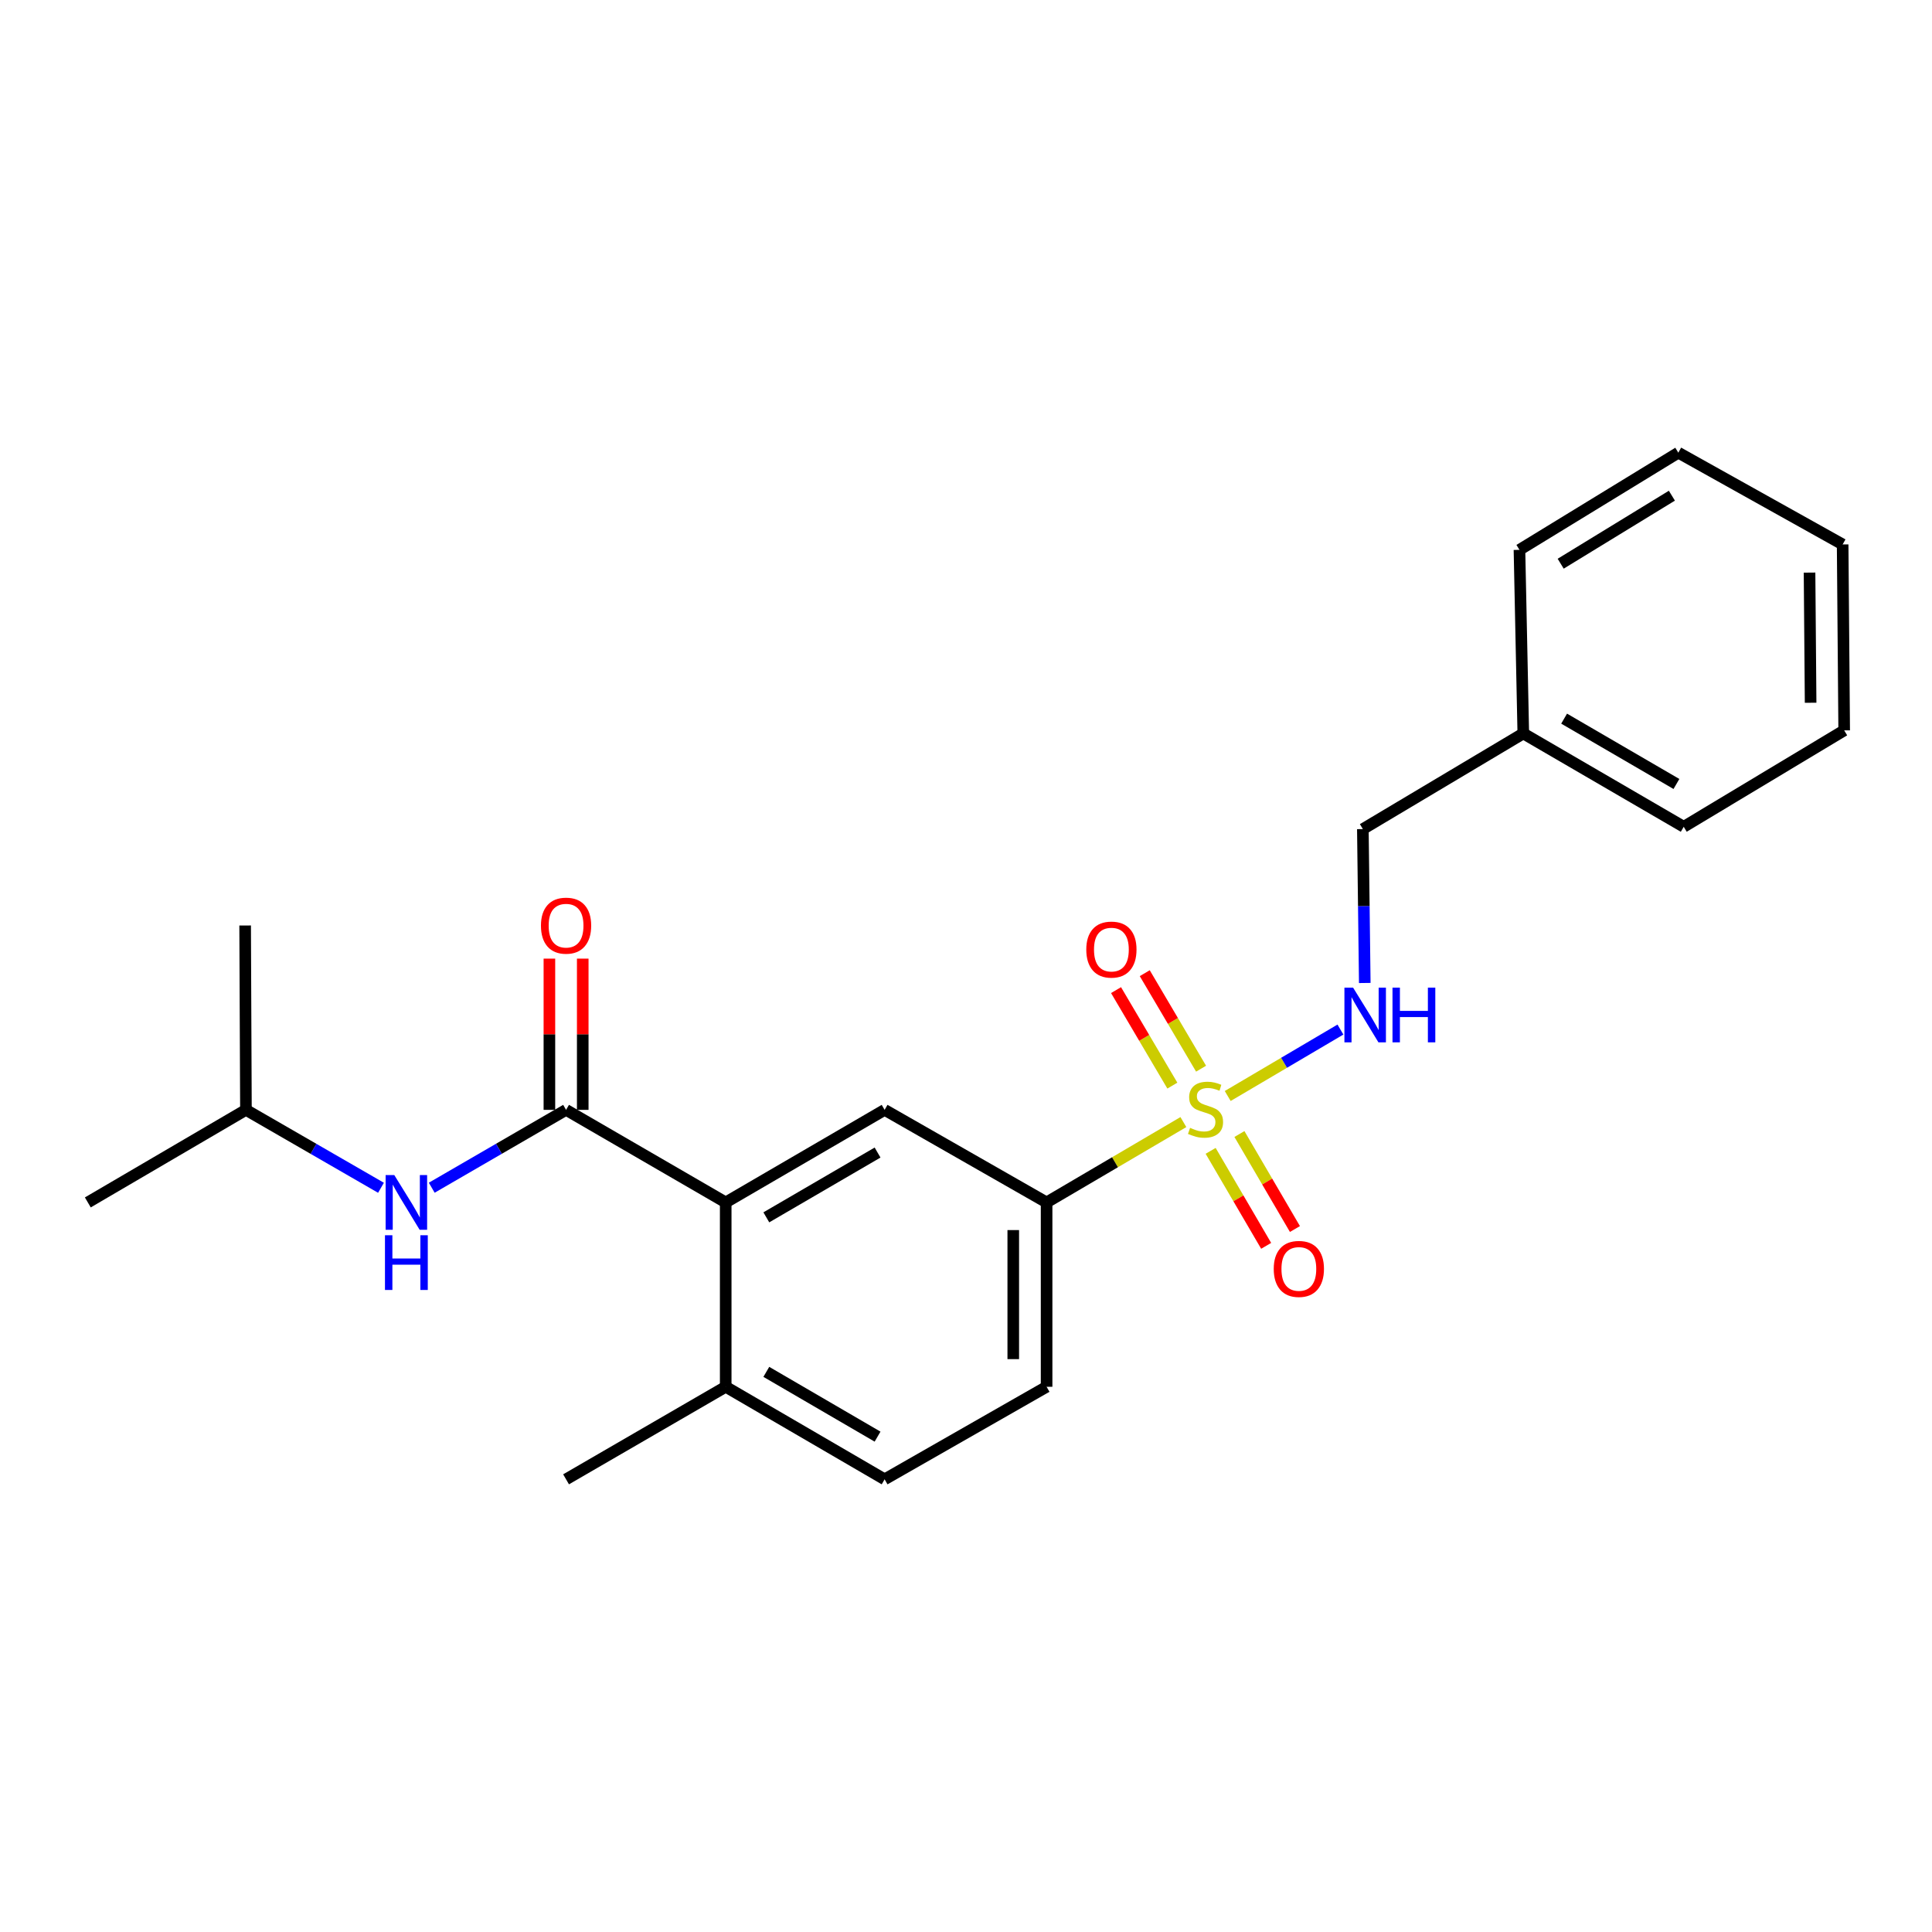 <?xml version='1.0' encoding='iso-8859-1'?>
<svg version='1.1' baseProfile='full'
              xmlns='http://www.w3.org/2000/svg'
                      xmlns:rdkit='http://www.rdkit.org/xml'
                      xmlns:xlink='http://www.w3.org/1999/xlink'
                  xml:space='preserve'
width='1000px' height='1000px' viewBox='0 0 1000 1000'>
<!-- END OF HEADER -->
<rect style='opacity:1.0;fill:#FFFFFF;stroke:none' width='1000' height='1000' x='0' y='0'> </rect>
<path class='bond-2' d='M 612.517,580.784 L 577.117,601.578' style='fill:none;fill-rule:evenodd;stroke:#CCCC00;stroke-width:6px;stroke-linecap:butt;stroke-linejoin:miter;stroke-opacity:1' />
<path class='bond-2' d='M 577.117,601.578 L 541.717,622.371' style='fill:none;fill-rule:evenodd;stroke:#000000;stroke-width:6px;stroke-linecap:butt;stroke-linejoin:miter;stroke-opacity:1' />
<path class='bond-4' d='M 635.46,567.286 L 664.633,550.093' style='fill:none;fill-rule:evenodd;stroke:#CCCC00;stroke-width:6px;stroke-linecap:butt;stroke-linejoin:miter;stroke-opacity:1' />
<path class='bond-4' d='M 664.633,550.093 L 693.806,532.9' style='fill:none;fill-rule:evenodd;stroke:#0000FF;stroke-width:6px;stroke-linecap:butt;stroke-linejoin:miter;stroke-opacity:1' />
<path class='bond-6' d='M 626.627,595.676 L 640.994,620.261' style='fill:none;fill-rule:evenodd;stroke:#CCCC00;stroke-width:6px;stroke-linecap:butt;stroke-linejoin:miter;stroke-opacity:1' />
<path class='bond-6' d='M 640.994,620.261 L 655.361,644.847' style='fill:none;fill-rule:evenodd;stroke:#FF0000;stroke-width:6px;stroke-linecap:butt;stroke-linejoin:miter;stroke-opacity:1' />
<path class='bond-6' d='M 641.524,586.97 L 655.891,611.556' style='fill:none;fill-rule:evenodd;stroke:#CCCC00;stroke-width:6px;stroke-linecap:butt;stroke-linejoin:miter;stroke-opacity:1' />
<path class='bond-6' d='M 655.891,611.556 L 670.258,636.141' style='fill:none;fill-rule:evenodd;stroke:#FF0000;stroke-width:6px;stroke-linecap:butt;stroke-linejoin:miter;stroke-opacity:1' />
<path class='bond-7' d='M 621.673,553.15 L 607.098,528.433' style='fill:none;fill-rule:evenodd;stroke:#CCCC00;stroke-width:6px;stroke-linecap:butt;stroke-linejoin:miter;stroke-opacity:1' />
<path class='bond-7' d='M 607.098,528.433 L 592.524,503.717' style='fill:none;fill-rule:evenodd;stroke:#FF0000;stroke-width:6px;stroke-linecap:butt;stroke-linejoin:miter;stroke-opacity:1' />
<path class='bond-7' d='M 606.81,561.914 L 592.236,537.198' style='fill:none;fill-rule:evenodd;stroke:#CCCC00;stroke-width:6px;stroke-linecap:butt;stroke-linejoin:miter;stroke-opacity:1' />
<path class='bond-7' d='M 592.236,537.198 L 577.661,512.482' style='fill:none;fill-rule:evenodd;stroke:#FF0000;stroke-width:6px;stroke-linecap:butt;stroke-linejoin:miter;stroke-opacity:1' />
<path class='bond-0' d='M 292.996,574.462 L 375.625,622.371' style='fill:none;fill-rule:evenodd;stroke:#000000;stroke-width:6px;stroke-linecap:butt;stroke-linejoin:miter;stroke-opacity:1' />
<path class='bond-5' d='M 292.996,574.462 L 258.232,594.612' style='fill:none;fill-rule:evenodd;stroke:#000000;stroke-width:6px;stroke-linecap:butt;stroke-linejoin:miter;stroke-opacity:1' />
<path class='bond-5' d='M 258.232,594.612 L 223.467,614.762' style='fill:none;fill-rule:evenodd;stroke:#0000FF;stroke-width:6px;stroke-linecap:butt;stroke-linejoin:miter;stroke-opacity:1' />
<path class='bond-9' d='M 301.623,574.462 L 301.623,535.322' style='fill:none;fill-rule:evenodd;stroke:#000000;stroke-width:6px;stroke-linecap:butt;stroke-linejoin:miter;stroke-opacity:1' />
<path class='bond-9' d='M 301.623,535.322 L 301.623,496.182' style='fill:none;fill-rule:evenodd;stroke:#FF0000;stroke-width:6px;stroke-linecap:butt;stroke-linejoin:miter;stroke-opacity:1' />
<path class='bond-9' d='M 284.369,574.462 L 284.369,535.322' style='fill:none;fill-rule:evenodd;stroke:#000000;stroke-width:6px;stroke-linecap:butt;stroke-linejoin:miter;stroke-opacity:1' />
<path class='bond-9' d='M 284.369,535.322 L 284.369,496.182' style='fill:none;fill-rule:evenodd;stroke:#FF0000;stroke-width:6px;stroke-linecap:butt;stroke-linejoin:miter;stroke-opacity:1' />
<path class='bond-1' d='M 375.625,622.371 L 457.88,574.462' style='fill:none;fill-rule:evenodd;stroke:#000000;stroke-width:6px;stroke-linecap:butt;stroke-linejoin:miter;stroke-opacity:1' />
<path class='bond-1' d='M 396.648,630.095 L 454.226,596.558' style='fill:none;fill-rule:evenodd;stroke:#000000;stroke-width:6px;stroke-linecap:butt;stroke-linejoin:miter;stroke-opacity:1' />
<path class='bond-23' d='M 375.625,622.371 L 375.625,717.797' style='fill:none;fill-rule:evenodd;stroke:#000000;stroke-width:6px;stroke-linecap:butt;stroke-linejoin:miter;stroke-opacity:1' />
<path class='bond-3' d='M 541.717,622.371 L 457.88,574.462' style='fill:none;fill-rule:evenodd;stroke:#000000;stroke-width:6px;stroke-linecap:butt;stroke-linejoin:miter;stroke-opacity:1' />
<path class='bond-10' d='M 541.717,622.371 L 541.717,717.797' style='fill:none;fill-rule:evenodd;stroke:#000000;stroke-width:6px;stroke-linecap:butt;stroke-linejoin:miter;stroke-opacity:1' />
<path class='bond-10' d='M 524.463,636.685 L 524.463,703.483' style='fill:none;fill-rule:evenodd;stroke:#000000;stroke-width:6px;stroke-linecap:butt;stroke-linejoin:miter;stroke-opacity:1' />
<path class='bond-12' d='M 706.404,508.789 L 705.908,468.961' style='fill:none;fill-rule:evenodd;stroke:#0000FF;stroke-width:6px;stroke-linecap:butt;stroke-linejoin:miter;stroke-opacity:1' />
<path class='bond-12' d='M 705.908,468.961 L 705.412,429.133' style='fill:none;fill-rule:evenodd;stroke:#000000;stroke-width:6px;stroke-linecap:butt;stroke-linejoin:miter;stroke-opacity:1' />
<path class='bond-14' d='M 197.202,614.792 L 162.25,594.627' style='fill:none;fill-rule:evenodd;stroke:#0000FF;stroke-width:6px;stroke-linecap:butt;stroke-linejoin:miter;stroke-opacity:1' />
<path class='bond-14' d='M 162.25,594.627 L 127.297,574.462' style='fill:none;fill-rule:evenodd;stroke:#000000;stroke-width:6px;stroke-linecap:butt;stroke-linejoin:miter;stroke-opacity:1' />
<path class='bond-8' d='M 375.625,717.797 L 457.88,765.697' style='fill:none;fill-rule:evenodd;stroke:#000000;stroke-width:6px;stroke-linecap:butt;stroke-linejoin:miter;stroke-opacity:1' />
<path class='bond-8' d='M 396.646,710.072 L 454.225,743.602' style='fill:none;fill-rule:evenodd;stroke:#000000;stroke-width:6px;stroke-linecap:butt;stroke-linejoin:miter;stroke-opacity:1' />
<path class='bond-15' d='M 375.625,717.797 L 292.996,765.697' style='fill:none;fill-rule:evenodd;stroke:#000000;stroke-width:6px;stroke-linecap:butt;stroke-linejoin:miter;stroke-opacity:1' />
<path class='bond-11' d='M 541.717,717.797 L 457.88,765.697' style='fill:none;fill-rule:evenodd;stroke:#000000;stroke-width:6px;stroke-linecap:butt;stroke-linejoin:miter;stroke-opacity:1' />
<path class='bond-13' d='M 705.412,429.133 L 788.454,379.632' style='fill:none;fill-rule:evenodd;stroke:#000000;stroke-width:6px;stroke-linecap:butt;stroke-linejoin:miter;stroke-opacity:1' />
<path class='bond-16' d='M 788.454,379.632 L 871.495,427.944' style='fill:none;fill-rule:evenodd;stroke:#000000;stroke-width:6px;stroke-linecap:butt;stroke-linejoin:miter;stroke-opacity:1' />
<path class='bond-16' d='M 809.586,371.965 L 867.715,405.783' style='fill:none;fill-rule:evenodd;stroke:#000000;stroke-width:6px;stroke-linecap:butt;stroke-linejoin:miter;stroke-opacity:1' />
<path class='bond-17' d='M 788.454,379.632 L 786.469,284.599' style='fill:none;fill-rule:evenodd;stroke:#000000;stroke-width:6px;stroke-linecap:butt;stroke-linejoin:miter;stroke-opacity:1' />
<path class='bond-18' d='M 127.297,574.462 L 126.885,479.036' style='fill:none;fill-rule:evenodd;stroke:#000000;stroke-width:6px;stroke-linecap:butt;stroke-linejoin:miter;stroke-opacity:1' />
<path class='bond-19' d='M 127.297,574.462 L 45.455,622.371' style='fill:none;fill-rule:evenodd;stroke:#000000;stroke-width:6px;stroke-linecap:butt;stroke-linejoin:miter;stroke-opacity:1' />
<path class='bond-21' d='M 871.495,427.944 L 954.545,378.041' style='fill:none;fill-rule:evenodd;stroke:#000000;stroke-width:6px;stroke-linecap:butt;stroke-linejoin:miter;stroke-opacity:1' />
<path class='bond-20' d='M 786.469,284.599 L 868.696,234.303' style='fill:none;fill-rule:evenodd;stroke:#000000;stroke-width:6px;stroke-linecap:butt;stroke-linejoin:miter;stroke-opacity:1' />
<path class='bond-20' d='M 807.807,291.774 L 865.365,256.566' style='fill:none;fill-rule:evenodd;stroke:#000000;stroke-width:6px;stroke-linecap:butt;stroke-linejoin:miter;stroke-opacity:1' />
<path class='bond-22' d='M 868.696,234.303 L 953.75,281.8' style='fill:none;fill-rule:evenodd;stroke:#000000;stroke-width:6px;stroke-linecap:butt;stroke-linejoin:miter;stroke-opacity:1' />
<path class='bond-24' d='M 954.545,378.041 L 953.75,281.8' style='fill:none;fill-rule:evenodd;stroke:#000000;stroke-width:6px;stroke-linecap:butt;stroke-linejoin:miter;stroke-opacity:1' />
<path class='bond-24' d='M 937.172,363.747 L 936.615,296.379' style='fill:none;fill-rule:evenodd;stroke:#000000;stroke-width:6px;stroke-linecap:butt;stroke-linejoin:miter;stroke-opacity:1' />
<path  class='atom-0' d='M 615.982 583.77
Q 616.302 583.89, 617.622 584.45
Q 618.942 585.01, 620.382 585.37
Q 621.862 585.69, 623.302 585.69
Q 625.982 585.69, 627.542 584.41
Q 629.102 583.09, 629.102 580.81
Q 629.102 579.25, 628.302 578.29
Q 627.542 577.33, 626.342 576.81
Q 625.142 576.29, 623.142 575.69
Q 620.622 574.93, 619.102 574.21
Q 617.622 573.49, 616.542 571.97
Q 615.502 570.45, 615.502 567.89
Q 615.502 564.33, 617.902 562.13
Q 620.342 559.93, 625.142 559.93
Q 628.422 559.93, 632.142 561.49
L 631.222 564.57
Q 627.822 563.17, 625.262 563.17
Q 622.502 563.17, 620.982 564.33
Q 619.462 565.45, 619.502 567.41
Q 619.502 568.93, 620.262 569.85
Q 621.062 570.77, 622.182 571.29
Q 623.342 571.81, 625.262 572.41
Q 627.822 573.21, 629.342 574.01
Q 630.862 574.81, 631.942 576.45
Q 633.062 578.05, 633.062 580.81
Q 633.062 584.73, 630.422 586.85
Q 627.822 588.93, 623.462 588.93
Q 620.942 588.93, 619.022 588.37
Q 617.142 587.85, 614.902 586.93
L 615.982 583.77
' fill='#CCCC00'/>
<path  class='atom-5' d='M 700.351 511.194
L 709.631 526.194
Q 710.551 527.674, 712.031 530.354
Q 713.511 533.034, 713.591 533.194
L 713.591 511.194
L 717.351 511.194
L 717.351 539.514
L 713.471 539.514
L 703.511 523.114
Q 702.351 521.194, 701.111 518.994
Q 699.911 516.794, 699.551 516.114
L 699.551 539.514
L 695.871 539.514
L 695.871 511.194
L 700.351 511.194
' fill='#0000FF'/>
<path  class='atom-5' d='M 720.751 511.194
L 724.591 511.194
L 724.591 523.234
L 739.071 523.234
L 739.071 511.194
L 742.911 511.194
L 742.911 539.514
L 739.071 539.514
L 739.071 526.434
L 724.591 526.434
L 724.591 539.514
L 720.751 539.514
L 720.751 511.194
' fill='#0000FF'/>
<path  class='atom-6' d='M 204.079 608.211
L 213.359 623.211
Q 214.279 624.691, 215.759 627.371
Q 217.239 630.051, 217.319 630.211
L 217.319 608.211
L 221.079 608.211
L 221.079 636.531
L 217.199 636.531
L 207.239 620.131
Q 206.079 618.211, 204.839 616.011
Q 203.639 613.811, 203.279 613.131
L 203.279 636.531
L 199.599 636.531
L 199.599 608.211
L 204.079 608.211
' fill='#0000FF'/>
<path  class='atom-6' d='M 199.259 639.363
L 203.099 639.363
L 203.099 651.403
L 217.579 651.403
L 217.579 639.363
L 221.419 639.363
L 221.419 667.683
L 217.579 667.683
L 217.579 654.603
L 203.099 654.603
L 203.099 667.683
L 199.259 667.683
L 199.259 639.363
' fill='#0000FF'/>
<path  class='atom-7' d='M 659.284 656.787
Q 659.284 649.987, 662.644 646.187
Q 666.004 642.387, 672.284 642.387
Q 678.564 642.387, 681.924 646.187
Q 685.284 649.987, 685.284 656.787
Q 685.284 663.667, 681.884 667.587
Q 678.484 671.467, 672.284 671.467
Q 666.044 671.467, 662.644 667.587
Q 659.284 663.707, 659.284 656.787
M 672.284 668.267
Q 676.604 668.267, 678.924 665.387
Q 681.284 662.467, 681.284 656.787
Q 681.284 651.227, 678.924 648.427
Q 676.604 645.587, 672.284 645.587
Q 667.964 645.587, 665.604 648.387
Q 663.284 651.187, 663.284 656.787
Q 663.284 662.507, 665.604 665.387
Q 667.964 668.267, 672.284 668.267
' fill='#FF0000'/>
<path  class='atom-8' d='M 562.258 491.501
Q 562.258 484.701, 565.618 480.901
Q 568.978 477.101, 575.258 477.101
Q 581.538 477.101, 584.898 480.901
Q 588.258 484.701, 588.258 491.501
Q 588.258 498.381, 584.858 502.301
Q 581.458 506.181, 575.258 506.181
Q 569.018 506.181, 565.618 502.301
Q 562.258 498.421, 562.258 491.501
M 575.258 502.981
Q 579.578 502.981, 581.898 500.101
Q 584.258 497.181, 584.258 491.501
Q 584.258 485.941, 581.898 483.141
Q 579.578 480.301, 575.258 480.301
Q 570.938 480.301, 568.578 483.101
Q 566.258 485.901, 566.258 491.501
Q 566.258 497.221, 568.578 500.101
Q 570.938 502.981, 575.258 502.981
' fill='#FF0000'/>
<path  class='atom-10' d='M 279.996 479.116
Q 279.996 472.316, 283.356 468.516
Q 286.716 464.716, 292.996 464.716
Q 299.276 464.716, 302.636 468.516
Q 305.996 472.316, 305.996 479.116
Q 305.996 485.996, 302.596 489.916
Q 299.196 493.796, 292.996 493.796
Q 286.756 493.796, 283.356 489.916
Q 279.996 486.036, 279.996 479.116
M 292.996 490.596
Q 297.316 490.596, 299.636 487.716
Q 301.996 484.796, 301.996 479.116
Q 301.996 473.556, 299.636 470.756
Q 297.316 467.916, 292.996 467.916
Q 288.676 467.916, 286.316 470.716
Q 283.996 473.516, 283.996 479.116
Q 283.996 484.836, 286.316 487.716
Q 288.676 490.596, 292.996 490.596
' fill='#FF0000'/>
</svg>
